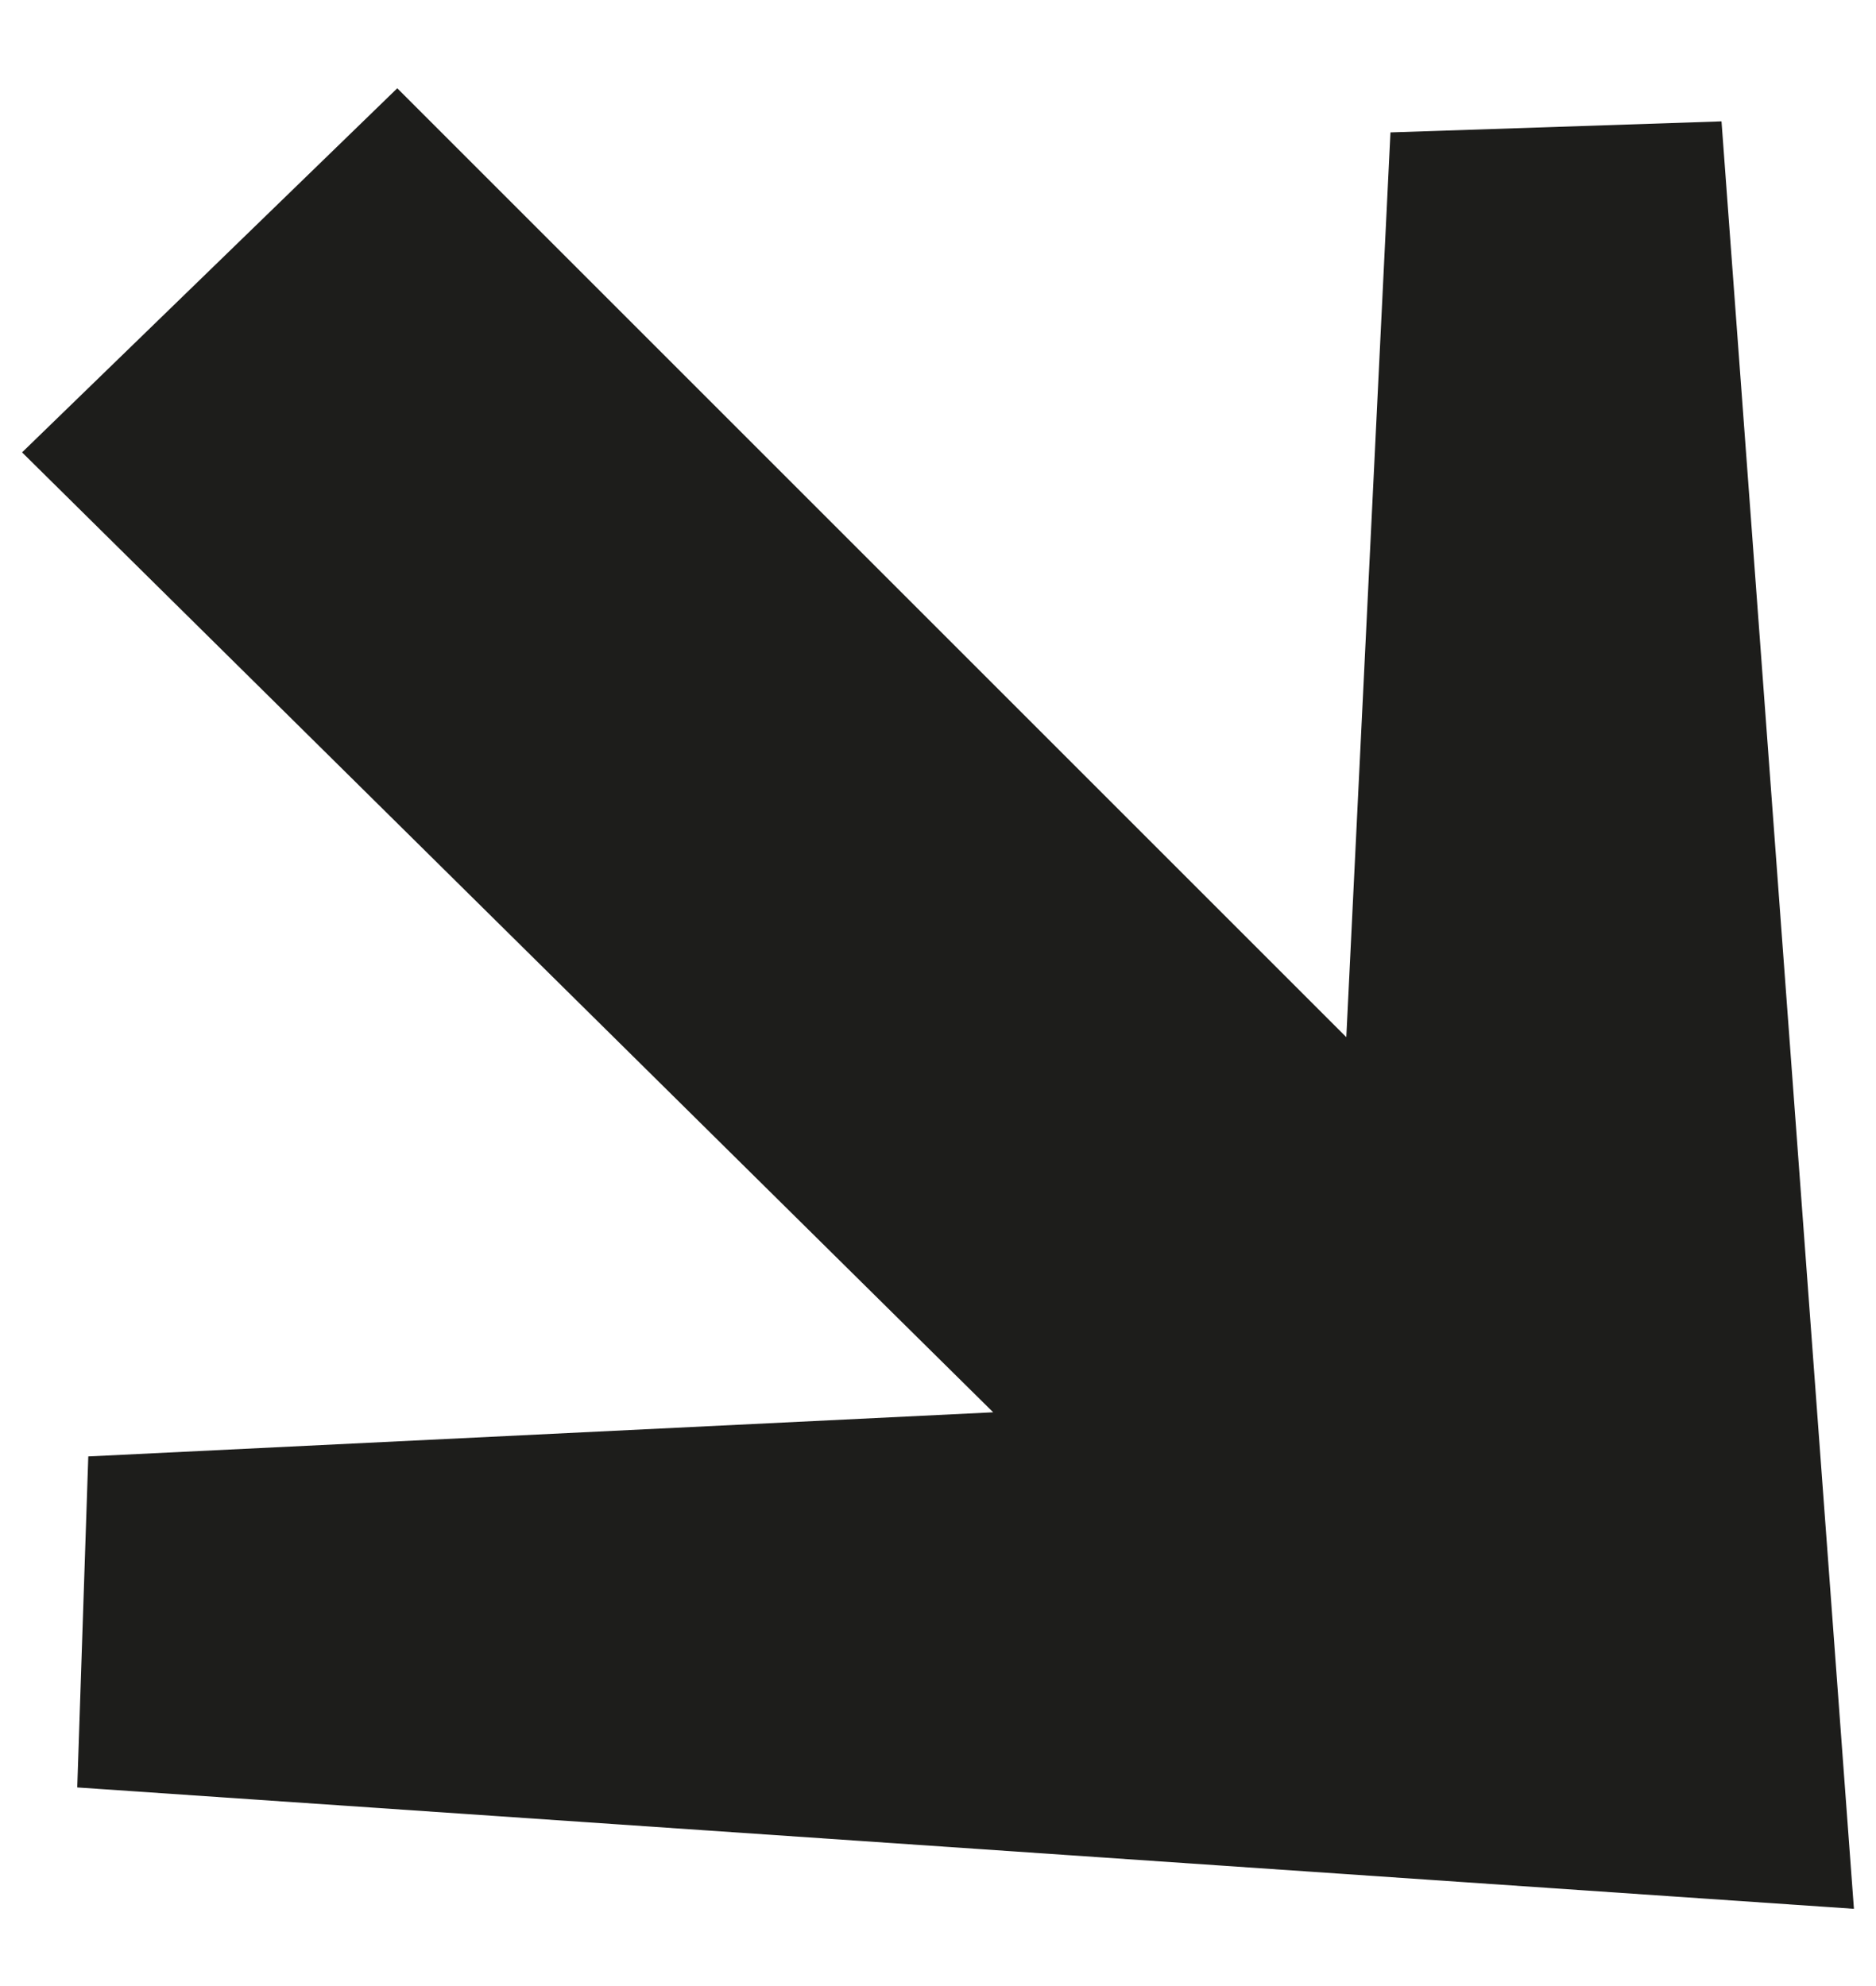 <?xml version="1.0" encoding="utf-8"?>
<!-- Generator: Adobe Illustrator 23.0.4, SVG Export Plug-In . SVG Version: 6.00 Build 0)  -->
<svg version="1.1" id="Layer_1" xmlns="http://www.w3.org/2000/svg" xmlns:xlink="http://www.w3.org/1999/xlink" x="0px" y="0px"
	 viewBox="0 0 17 18" style="enable-background:new 0 0 17 18;" xml:space="preserve">
<style type="text/css">
	.st0{enable-background:new    ;}
	.st1{fill:#1D1D1B;}
</style>
<g id="Desktop-PRY-1280">
	<g class="st0">
		<path class="st1" d="M0.8,13.2l8.2-0.4L0.2,4.1l3.4-3.3l8.6,8.6l0.4-8.2l3-0.1l1.2,16.2L0.7,16.2L0.8,13.2z"/>
	</g>
</g>
</svg>
